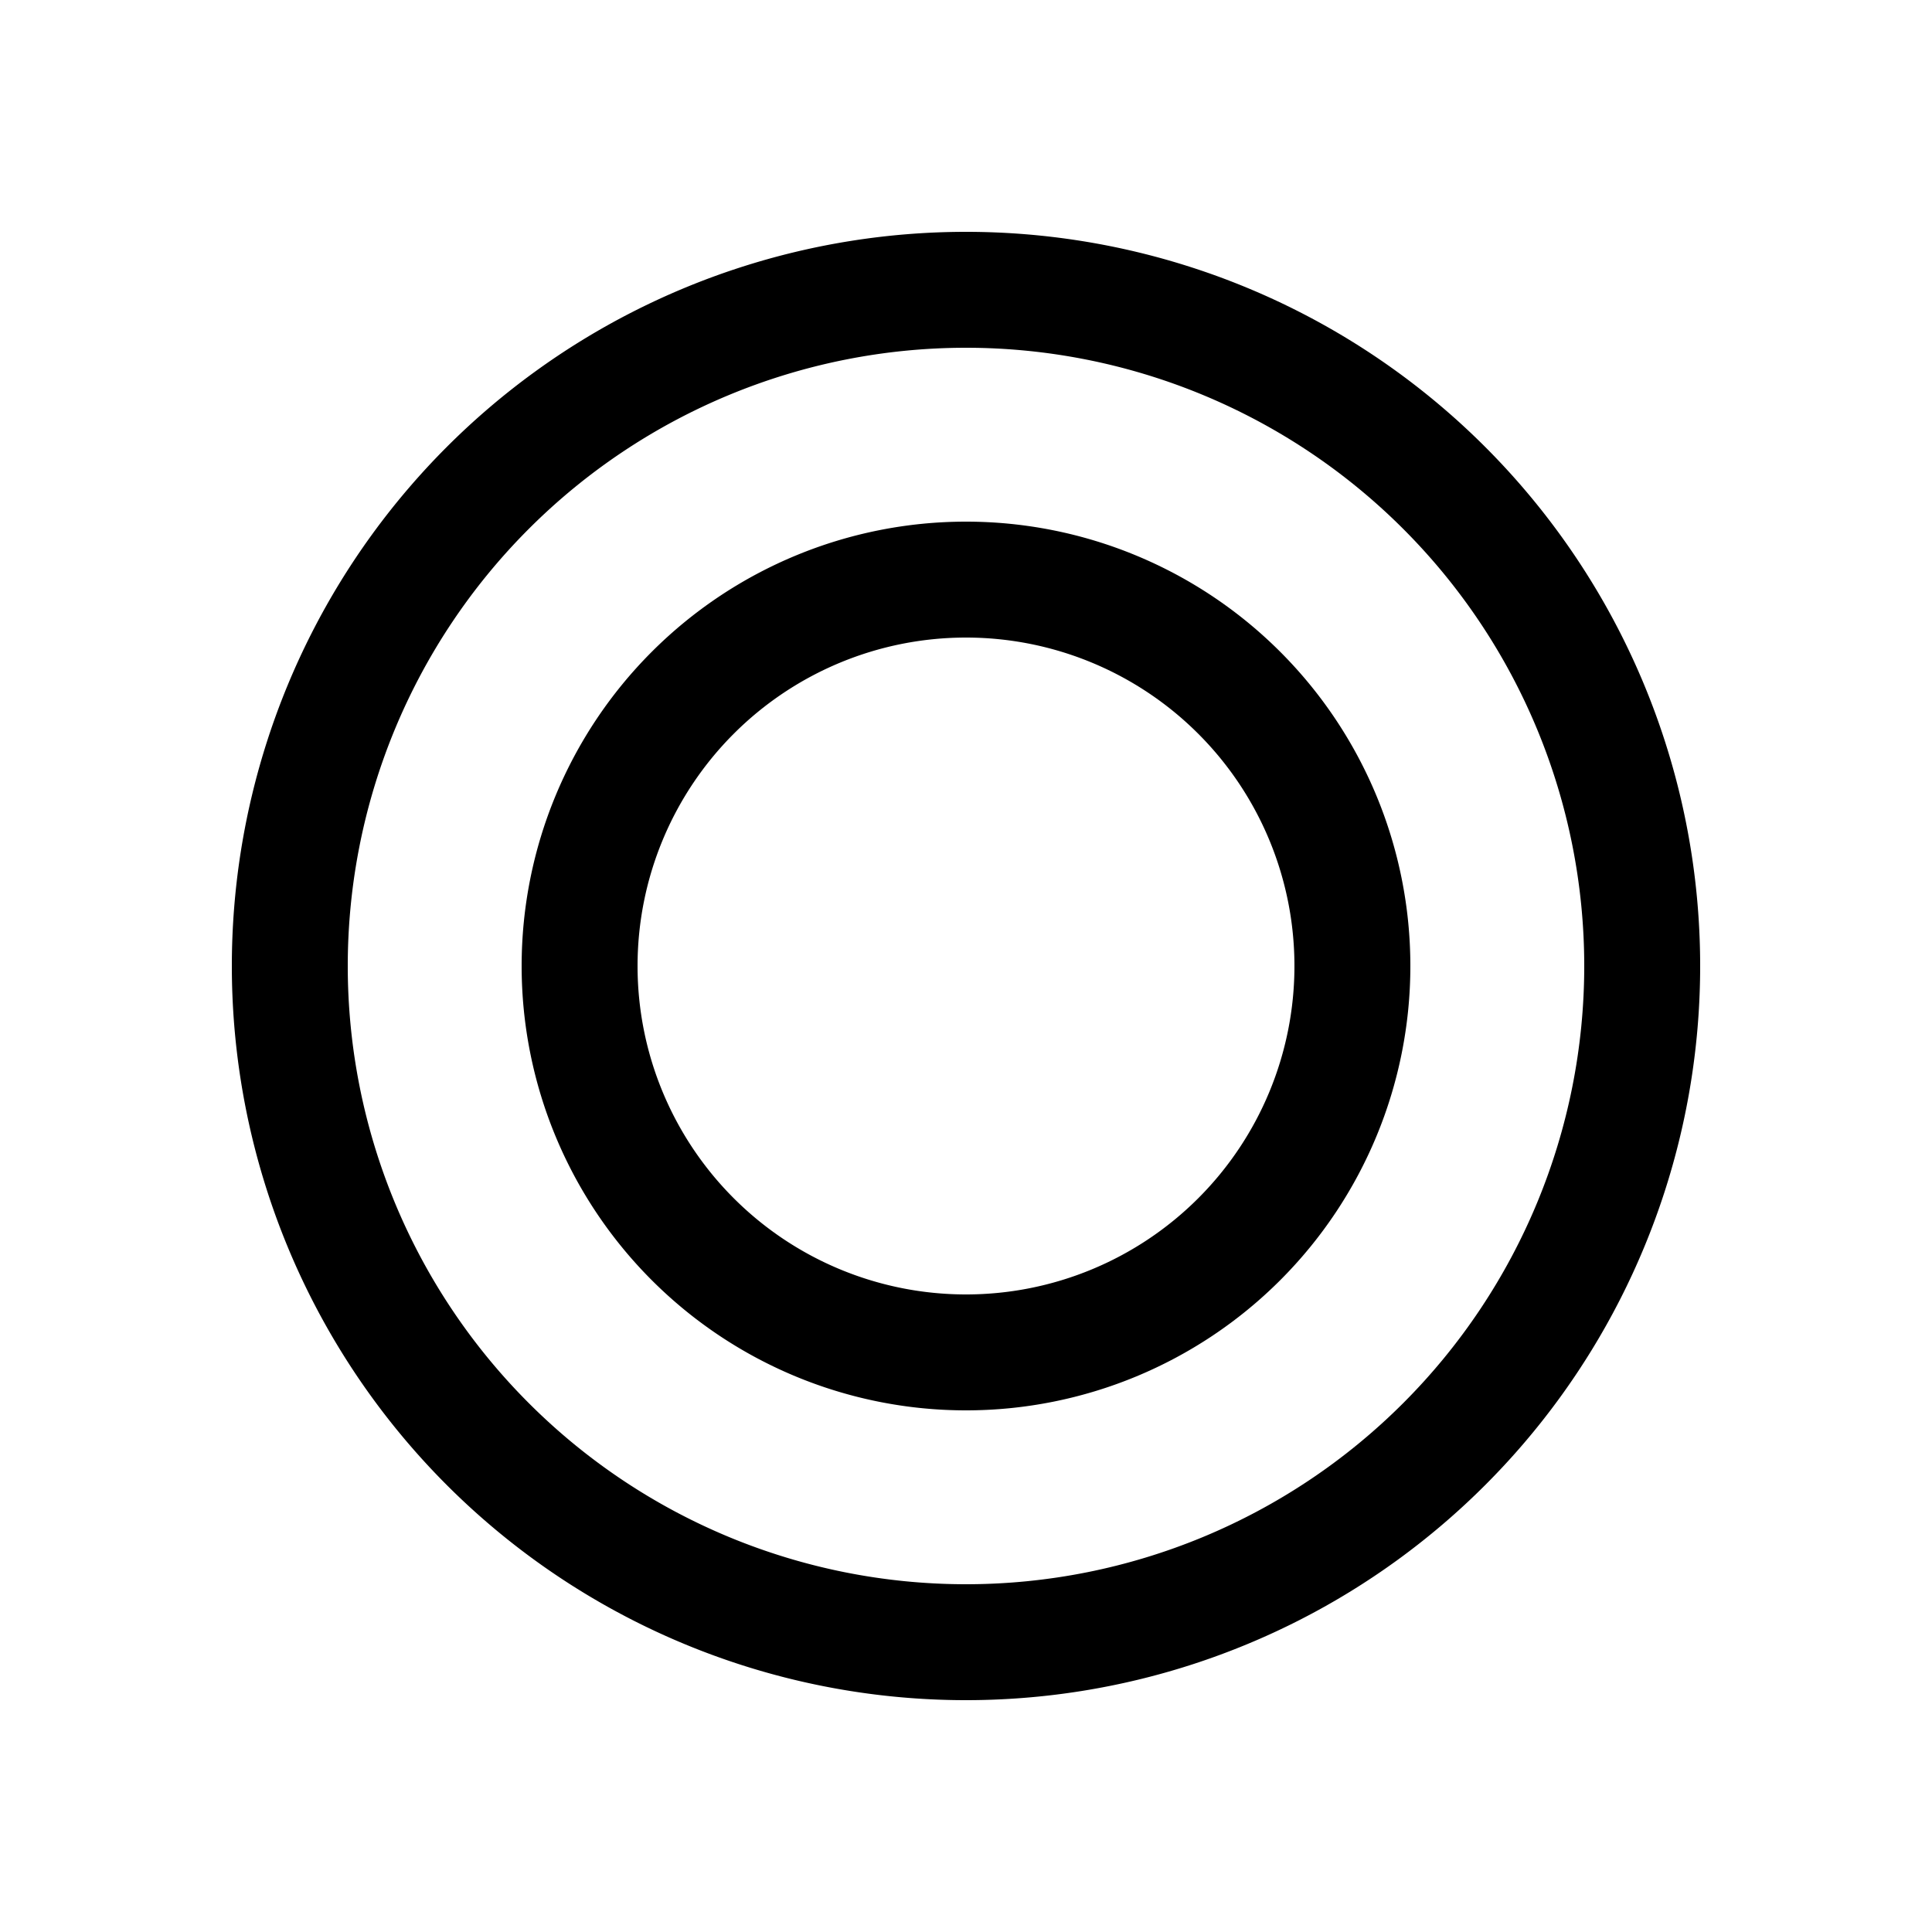 <svg
  xmlns="http://www.w3.org/2000/svg"
  width="20"
  height="20"
  fill="none"
  viewBox="0 0 20 20"
>
  <path
    fill="currentColor"
    fill-rule="evenodd"
    d="M3.6 10a6.4 6.4 0 1 1 12.8 0 6.4 6.4 0 0 1-12.8 0ZM10 2.4a7.6 7.6 0 1 0 0 15.2 7.6 7.6 0 0 0 0-15.2ZM6.6 10a3.4 3.4 0 1 1 6.8 0 3.4 3.4 0 0 1-6.8 0ZM10 5.4a4.6 4.6 0 1 0 0 9.2 4.6 4.6 0 0 0 0-9.2Z"
    clip-rule="evenodd"
  />
</svg>

